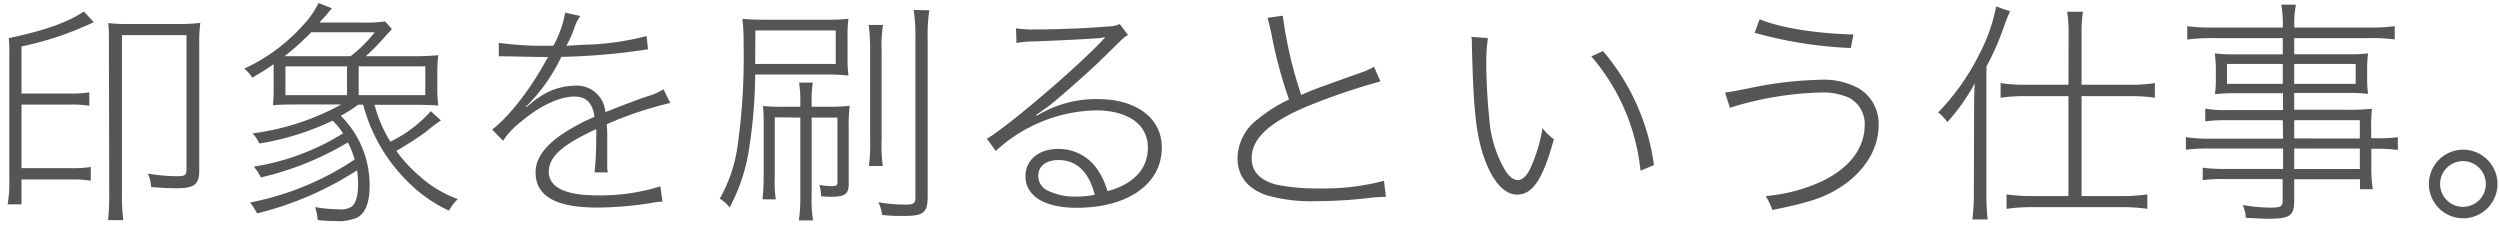 <svg id="レイヤー_2" data-name="レイヤー 2" xmlns="http://www.w3.org/2000/svg" viewBox="0 0 328 30"><path d="M2.82,25.16v1.65H1a16.46,16.46,0,0,0,.22-3.2V7.24A18.1,18.1,0,0,0,1.15,5C5.61,4.08,9,2.9,11,1.51l1.3,1.39c-.5.25-.5.25-1.09.5A41,41,0,0,1,2.82,6.09v6.18h6.3a14.54,14.54,0,0,0,2.6-.16v1.77a13.65,13.65,0,0,0-2.6-.16H2.82v8.34H9.33a14.75,14.75,0,0,0,2.58-.15v1.8a13.67,13.67,0,0,0-2.58-.16H2.82ZM14.29,5.75c0-1.42,0-1.95-.09-2.72A24,24,0,0,0,17,3.15H23.5A23.26,23.26,0,0,0,26.29,3a16.33,16.33,0,0,0-.15,2.69V22.37c0,1.83-.62,2.33-3,2.33-.9,0-2.08-.06-3.32-.16a4.19,4.19,0,0,0-.43-1.76,25,25,0,0,0,3.91.34c1,0,1.17-.16,1.17-1V4.61H16V25.35a25.13,25.13,0,0,0,.18,3.53h-2a34.39,34.39,0,0,0,.15-3.5Z" fill="#555"/><path d="M49.14,13.75a17.41,17.41,0,0,0,2.08,4.84,17.26,17.26,0,0,0,5.3-4l1.33,1.21a21.5,21.5,0,0,0-2,1.52A45.16,45.16,0,0,1,52,19.8a18.56,18.56,0,0,0,3.07,3.32,15.08,15.08,0,0,0,5,3,6.42,6.42,0,0,0-1.17,1.52A19.17,19.17,0,0,1,52.7,23a21.85,21.85,0,0,1-5.05-9.27H47a17.78,17.78,0,0,1-2.29,1.46,12.78,12.78,0,0,1,3.78,9.33c0,2-.56,3.45-1.58,4A6.05,6.05,0,0,1,44,29a17.94,17.94,0,0,1-2.32-.13,6.75,6.75,0,0,0-.34-1.7,17.43,17.43,0,0,0,3.07.28,2.7,2.7,0,0,0,1.73-.34c.56-.47.84-1.43.84-3a12.17,12.17,0,0,0-.13-1.77A43.21,43.21,0,0,1,33.73,28a8,8,0,0,0-.93-1.43,37.63,37.63,0,0,0,13.73-5.64,11.72,11.72,0,0,0-.89-2.24,40,40,0,0,1-11.41,4.59,6.25,6.25,0,0,0-.94-1.42A31.24,31.24,0,0,0,45,17.5a8.38,8.38,0,0,0-1.36-1.67,35.5,35.5,0,0,1-9.61,3,4.6,4.6,0,0,0-.9-1.33,32.75,32.75,0,0,0,11.63-3.79H39.25c-1.43,0-2.54,0-3.44.1a21.4,21.4,0,0,0,.09-2.52V8.42c-1,.71-1.52,1-2.79,1.77A5.48,5.48,0,0,0,32.05,9a23.44,23.44,0,0,0,7.63-5.61,11.34,11.34,0,0,0,2.11-3l1.77.71a8.35,8.35,0,0,0-.65.75c-.5.56-.5.56-1,1.11h5.79a17.06,17.06,0,0,0,2.82-.15l.9,1L49.94,5.44A27.16,27.16,0,0,1,48,7.37h6a31.71,31.71,0,0,0,3.5-.13,19.45,19.45,0,0,0-.12,2.51v1.58a18.37,18.37,0,0,0,.12,2.52c-.87-.07-2-.1-3.44-.1ZM46,7.37a17.6,17.6,0,0,0,3.16-3.14H40.83a31.86,31.86,0,0,1-3.5,3.14Zm-.47,5.11V8.7H37.45v3.78Zm10.27,0V8.7H47.06v3.78Z" fill="#555"/><path d="M72.6,6a13.77,13.77,0,0,0,1.55-4.34l2,.44a5.24,5.24,0,0,0-.84,1.7,15.38,15.38,0,0,1-1,2.2c.28,0,.28,0,2-.12a36.11,36.11,0,0,0,8.52-1.15l.19,1.74-1.24.18a84.42,84.42,0,0,1-10.14.81A22.8,22.8,0,0,1,69,14l.06.06c1.21-1,1.21-1,1.55-1.21a8.46,8.46,0,0,1,4.81-1.61,3.74,3.74,0,0,1,4,3.47c1.8-.71,4.21-1.64,5.58-2.1a7.6,7.6,0,0,0,2.05-.9l.89,1.8a48.13,48.13,0,0,0-8.34,2.79,17.54,17.54,0,0,1,.07,2c0,.5,0,1.21,0,1.8s0,1.27,0,1.52a4.72,4.72,0,0,0,.07,1H78a38.75,38.75,0,0,0,.22-4.68,6.72,6.72,0,0,0,0-1C73.75,19,72,20.57,72,22.53s2,3.1,6.33,3.1a26.42,26.42,0,0,0,8.31-1.18l.28,2a11.76,11.76,0,0,0-1.18.13,45.41,45.41,0,0,1-7.41.65c-5.43,0-8.06-1.52-8.06-4.62,0-1.64,1-3.22,3.1-4.74A24.55,24.55,0,0,1,78,15.33c-.25-1.82-1.09-2.66-2.6-2.66-2,0-4.53,1.18-7.07,3.32A10.2,10.2,0,0,0,66,18.47L64.57,17c2.24-1.71,5-5.27,7.1-9.12l.13-.21.12-.19a3.45,3.45,0,0,1-.59,0c-.56,0-3.59-.06-4.74-.09h-.37a7.32,7.32,0,0,0-.78,0l0-1.77A43.44,43.44,0,0,0,72.11,6Z" fill="#555"/><path d="M99.08,9.78a65.62,65.62,0,0,1-.78,9.59,23.57,23.57,0,0,1-2.57,7.84,4.87,4.87,0,0,0-1.3-1.15,19.28,19.28,0,0,0,2.32-6.76,83,83,0,0,0,.81-13.45,26.1,26.1,0,0,0-.16-3.38c1,.09,1.86.12,3.44.12h7.48c1.14,0,1.7,0,3-.12a16.12,16.12,0,0,0-.12,2.45v2.6a16.49,16.49,0,0,0,.12,2.39,25.51,25.51,0,0,0-2.91-.13Zm0-1.39h10.57V4H99.11Zm2.57,7v7.66a16.75,16.75,0,0,0,.13,3.1h-1.74a27.9,27.9,0,0,0,.15-3.1V16.7c0-1.55,0-1.83-.09-2.79A24.25,24.25,0,0,0,103,14h2v-.49a16,16,0,0,0-.16-2.67h1.8a14.93,14.93,0,0,0-.15,2.67V14h2.17a23.28,23.28,0,0,0,2.82-.12,20.71,20.71,0,0,0-.13,2.79v7.44c0,1.36-.49,1.71-2.35,1.71a12.53,12.53,0,0,1-1.27-.07,5.77,5.77,0,0,0-.22-1.49,9,9,0,0,0,1.67.16c.53,0,.69-.12.69-.53V15.43h-3.38v10.2a17.35,17.35,0,0,0,.18,3.29h-1.86a21,21,0,0,0,.19-3.26V15.43ZM115.85,3.27a18,18,0,0,0-.18,3.41V18.25a21.21,21.21,0,0,0,.15,3.53H114a23.07,23.07,0,0,0,.16-3.53V6.68a23.86,23.86,0,0,0-.19-3.41Zm6.08-1.92a21.49,21.49,0,0,0-.22,3.75V25.81c0,2.08-.53,2.52-3.1,2.52-1,0-1.74,0-2.88-.13a4.73,4.73,0,0,0-.5-1.67,19.64,19.64,0,0,0,3.66.31c1,0,1.21-.19,1.21-.9V5a23.92,23.92,0,0,0-.22-3.69Z" fill="#555"/><path d="M133.3,3.71a14.25,14.25,0,0,0,2.54.15c2.89,0,6.86-.15,9.68-.4a3.32,3.32,0,0,0,1.39-.31L148,4.61c-.43.18-.43.18-3,2.72-1.67,1.68-5.86,5.37-7.28,6.49-.41.31-1.37,1-1.77,1.24l.09.12A14.91,14.91,0,0,1,144,13c5.12,0,8.43,2.51,8.43,6.36,0,4.77-4.43,7.9-11.19,7.9-4.22,0-6.7-1.55-6.7-4.15,0-2.11,1.74-3.57,4.28-3.57a6.14,6.14,0,0,1,5.06,2.54,9.7,9.7,0,0,1,1.42,3c3.44-.93,5.3-2.91,5.3-5.73,0-3-2.57-4.87-6.85-4.87a20,20,0,0,0-13.11,5.33l-1.15-1.61c2.79-1.67,11.19-8.81,15-12.74.06-.07.37-.41.52-.56v0a1.32,1.32,0,0,0-.46.06c-.93.12-5.64.37-9.49.49a12.82,12.82,0,0,0-1.7.19ZM138.88,21c-1.64,0-2.66.81-2.66,2.05a2.12,2.12,0,0,0,1.33,2,8,8,0,0,0,3.63.74,11.44,11.44,0,0,0,2.45-.24C142.88,22.59,141.27,21,138.88,21Z" fill="#555"/><path d="M168.3,2.06a54.93,54.93,0,0,0,2.42,10.39c1.8-.77,1.8-.77,7.63-2.85a10.24,10.24,0,0,0,1.92-.84l.84,1.92A85.14,85.14,0,0,0,172,13.75c-5.36,2.17-7.78,4.37-7.78,7,0,1.71,1,2.82,3.1,3.44a25.14,25.14,0,0,0,5.71.53,31,31,0,0,0,8.55-1l.25,2.11a18.4,18.4,0,0,0-2.23.15,60.92,60.92,0,0,1-6.88.41,21.48,21.48,0,0,1-6.58-.78c-2.51-.9-3.78-2.54-3.78-4.9a6.54,6.54,0,0,1,2.76-5.15,19.09,19.09,0,0,1,4-2.51,59.17,59.17,0,0,1-2.33-8.71c-.31-1.36-.34-1.49-.49-2Z" fill="#555"/><path d="M195.21,5A24.16,24.16,0,0,0,195,8.36c0,2,.16,5.05.38,7a15.55,15.55,0,0,0,2.2,7.16c.52.74,1.05,1.11,1.58,1.11s1.15-.52,1.64-1.58a21,21,0,0,0,1.58-5.24,7.33,7.33,0,0,0,1.49,1.46c-1.46,5.3-2.79,7.26-4.84,7.26s-3.87-2.64-4.86-6.7c-.62-2.57-.9-5.92-1.06-13a5.65,5.65,0,0,0-.06-1Zm15.1,1.7a28.33,28.33,0,0,1,4.37,6.89A28.63,28.63,0,0,1,217,21.66l-1.77.74a27.06,27.06,0,0,0-6.45-15Z" fill="#555"/><path d="M226.33,12.14c.72-.09.72-.09,3-.53a49,49,0,0,1,9.4-1.14,9.6,9.6,0,0,1,5.17,1.14,5.41,5.41,0,0,1,2.58,4.78c0,3.16-1.86,6.17-5.09,8.22-2.2,1.39-4.21,2-8.86,2.94a9,9,0,0,0-.87-1.83A21.93,21.93,0,0,0,239,23.8c3.66-1.74,5.65-4.37,5.65-7.41a3.91,3.91,0,0,0-2-3.54,8.41,8.41,0,0,0-3.81-.71,43.05,43.05,0,0,0-11.88,2Zm4.53-9.61c2.85,1.15,7.38,1.86,12.31,2l-.34,1.77a54.68,54.68,0,0,1-12.62-2Z" fill="#555"/><path d="M259,14.78c0-1.18,0-2.3.09-3.85a25.52,25.52,0,0,1-3.6,5.09,5.87,5.87,0,0,0-1.21-1.27,30.14,30.14,0,0,0,5.37-7.57A22.36,22.36,0,0,0,261.89.85l1.83.63c-.25.55-.4.89-.68,1.67a36,36,0,0,1-2.42,5.58v16.4a31.1,31.1,0,0,0,.16,3.66h-2a29.62,29.62,0,0,0,.19-3.72Zm12.4-10.55a16.67,16.67,0,0,0-.19-2.69h2.08a14.92,14.92,0,0,0-.19,2.73v6.85h6.33a20.28,20.28,0,0,0,3.29-.22v1.92a23.33,23.33,0,0,0-3.29-.21h-6.33V25.72h5.34a21.11,21.11,0,0,0,3.29-.22v1.9a21.9,21.9,0,0,0-3.29-.22H266.54a21.77,21.77,0,0,0-3.28.22V25.5a20.9,20.9,0,0,0,3.28.22h4.84V12.61h-5.61a23.33,23.33,0,0,0-3.29.21V10.9a20.28,20.28,0,0,0,3.29.22h5.61Z" fill="#555"/><path d="M299.5,15.77h-7.26a20.23,20.23,0,0,0-2.91.15V14.25a15,15,0,0,0,3,.19h7.2V12.23h-6.42a20.28,20.28,0,0,0-2.51.13,14.69,14.69,0,0,0,.12-2V9.1A15.78,15.78,0,0,0,290.57,7a18.22,18.22,0,0,0,2.51.13h6.42V5h-9.09a24.88,24.88,0,0,0-3.44.19V3.43a22.23,22.23,0,0,0,3.47.18h9.06a15.42,15.42,0,0,0-.19-3h1.92a11.88,11.88,0,0,0-.21,3h9.7a22.41,22.41,0,0,0,3.47-.18V5.17A24.88,24.88,0,0,0,310.75,5H301V7.12h7.19A18.22,18.22,0,0,0,310.69,7a16,16,0,0,0-.12,2.11v1.21a15.07,15.07,0,0,0,.12,2,20.5,20.5,0,0,0-2.51-.13H301v2.21h6.69a31.8,31.8,0,0,0,3.51-.13,22.2,22.2,0,0,0-.1,2.67v1.18h.16A19.74,19.74,0,0,0,314.6,18v1.67a22.62,22.62,0,0,0-3.32-.15h-.16v2.23a17.9,17.9,0,0,0,.19,3.07h-1.68v-1.3H301v2.82c0,2-.59,2.36-3.45,2.36-.52,0-1.7-.06-2.91-.13a4.2,4.2,0,0,0-.4-1.67,22.07,22.07,0,0,0,3.78.34c1.18,0,1.46-.19,1.46-.87V23.49H292a21.17,21.17,0,0,0-3,.15V22a19.65,19.65,0,0,0,3,.16h7.54V19.49h-9.37a23.06,23.06,0,0,0-3.38.15V18a20.88,20.88,0,0,0,3.38.19h9.37Zm-7.32-7.38V11h7.32V8.39ZM301,11h8.06V8.39H301Zm8.61,7.17V15.77H301v2.39Zm-8.61,4h8.61V19.49H301Z" fill="#555"/><path d="M327.67,24.14a4.5,4.5,0,1,1-4.49-4.5A4.5,4.5,0,0,1,327.67,24.14Zm-7.53,0a3,3,0,1,0,3-3A3,3,0,0,0,320.14,24.14Z" fill="#555"/></svg>